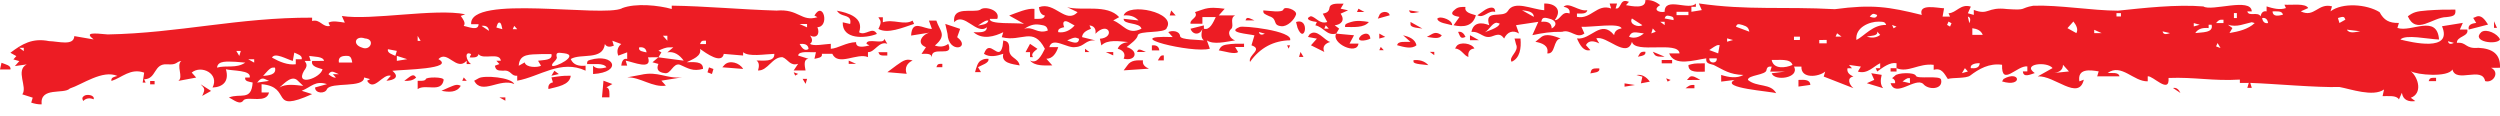 <svg xmlns="http://www.w3.org/2000/svg" id="svg1" version="1.1" viewBox="0 0 190.062 8.801" height="8.801mm" width="190.062mm">
  <defs id="defs1"></defs>
  <g transform="translate(-9.692,-95.654)" id="layer1">
    <path style="fill:#ed1c24;fill-opacity:1;fill-rule:nonzero;stroke:none;stroke-width:0.013" d="m 35.457,104.33 c 0.038,0.041 0.076,0.084 0.113,0.125 -0.075,-0.084 -0.151,-0.168 -0.226,-0.252 0.038,0.043 0.075,0.084 0.113,0.127 z m -0.17,-0.695 c 0.094,0.021 0.188,0.041 0.282,0.063 -0.188,-0.041 -0.377,-0.084 -0.565,-0.125 0.094,0.02 0.188,0.041 0.283,0.063 z m 12.599,-0.451 c 0.075,0.043 0.151,0.084 0.226,0.127 0,-0.084 -1.19e-4,-0.17 -1.19e-4,-0.254 -0.151,0 -0.301,0 -0.452,0.002 0.076,0.041 0.151,0.084 0.226,0.125 z m -31.809,-0.232 c -0.182,0.124 -0.127,0.242 -0.056,0.38 0.22,-0.232 0.508,-0.248 0.791,-0.128 0.1,-0.347 -0.565,-0.411 -0.735,-0.252 z m 175.652,-0.368 c -0.037,0.085 -0.074,0.17 -0.112,0.254 0.038,-0.084 0.075,-0.168 0.112,-0.254 z m -51.017,0.097 c 0.057,0.021 0.112,0.041 0.169,0.063 -0.113,-0.041 -0.225,-0.084 -0.339,-0.125 0.057,0.02 0.112,0.041 0.169,0.063 z m 34.464,-0.149 c 0.095,0.064 0.188,0.127 0.283,0.19 -0.116,-0.262 -0.305,-0.435 -0.565,-0.379 0.094,0.064 0.188,0.127 0.283,0.19 z m 17.91,-0.327 c -0.038,0.125 -0.075,0.252 -0.113,0.379 0.038,-0.127 0.075,-0.254 0.113,-0.379 z m -31.186,0.083 c 0.074,0.021 0.15,0.043 0.225,0.064 -0.15,-0.043 -0.301,-0.084 -0.452,-0.127 0.076,0.021 0.152,0.043 0.227,0.063 z m -23.899,-0.047 c -0.057,0.041 -0.113,0.084 -0.169,0.125 0.225,0 0.451,0 0.678,0 0,-0.084 0,-0.168 0,-0.252 -0.181,-0.006 -0.342,-0.006 -0.508,0.127 z m -4.803,-0.124 c 0,0.043 0,0.085 0,0.127 0.264,-0.043 0.527,-0.084 0.791,-0.127 -0.264,-0.041 -0.527,-0.084 -0.791,-0.125 0,0.041 0,0.084 0,0.125 z m -89.38,0.186 c -0.188,0.084 -0.376,0.17 -0.565,0.254 0.553,0.109 1.165,0.153 1.469,-0.38 -0.283,-0.127 -0.399,-0.088 -0.904,0.127 z m -18.701,-0.051 c 0.203,0.204 0.047,0.471 -0.056,0.695 0.226,-0.127 0.452,-0.254 0.678,-0.38 -0.264,-0.168 -0.527,-0.336 -0.791,-0.505 0.057,0.063 0.113,0.127 0.17,0.19 z m 121.302,-0.27 c 0,0.084 0,0.168 0,0.254 0.302,-0.043 0.601,-0.085 0.904,-0.128 -0.025,-0.45 -0.54,-0.383 -0.904,-0.378 0,0.084 0,0.168 0,0.252 z m -10.734,-0.183 c 0.075,0.021 0.15,0.043 0.225,0.064 -0.152,-0.043 -0.301,-0.084 -0.452,-0.127 0.075,0.021 0.152,0.043 0.227,0.063 z m -37.29,0.088 c 0.038,0.043 0.076,0.084 0.113,0.127 -0.074,-0.084 -0.152,-0.168 -0.225,-0.254 0.037,0.043 0.074,0.085 0.112,0.127 z m -42.881,0.534 c -0.019,0.211 -0.037,0.422 -0.056,0.633 0.188,0 0.377,0 0.565,-0.002 0.002,-0.295 0.043,-0.695 -0.226,-0.758 0.151,-0.084 0.301,-0.168 0.452,-0.252 -0.226,-0.084 -0.452,-0.17 -0.678,-0.254 -0.019,0.211 -0.037,0.422 -0.056,0.633 z m -34.408,-0.483 c 0,0.043 0,0.084 1.27e-4,0.127 0.113,0 0.226,0 0.339,0 0,-0.084 0,-0.17 -1.2e-4,-0.254 -0.113,0 -0.226,0 -0.339,0 1.11e-4,0.043 1.11e-4,0.085 1.11e-4,0.127 z M 194.386,101.696 c -0.018,0.043 -0.038,0.084 -0.056,0.127 0.187,0 0.378,0 0.564,0 0,-0.085 0,-0.17 0,-0.254 -0.172,0.002 -0.443,-0.031 -0.508,0.127 z m -39.605,-0.1 c 0.037,0 0.075,0 0.112,0 0,0.127 0,0.252 0.002,0.379 -0.187,-0.043 -0.378,-0.084 -0.564,-0.125 0.134,-0.101 0.322,-0.259 0.451,-0.254 z m -18.362,0.139 c 0.019,0.041 0.038,0.084 0.056,0.125 0.076,-0.041 0.151,-0.084 0.227,-0.127 -0.113,-0.041 -0.225,-0.083 -0.339,-0.125 0.019,0.043 0.037,0.084 0.056,0.127 z m -34.745,-0.041 c 0.074,0.021 0.149,0.043 0.224,0.064 -0.15,-0.043 -0.302,-0.084 -0.451,-0.127 0.075,0.021 0.15,0.043 0.227,0.063 z m -2.487,0.002 c 0.113,0.02 0.227,0.041 0.34,0.063 -0.227,-0.043 -0.452,-0.084 -0.679,-0.127 0.113,0.021 0.227,0.043 0.339,0.064 z m -28.362,0.144 c 0.038,0.064 0.075,0.127 0.113,0.19 0.038,-0.127 0.075,-0.252 0.113,-0.379 -0.113,0 -0.226,0 -0.339,0 0.038,0.064 0.075,0.127 0.113,0.19 z m 91.188,-0.185 c -0.038,0.063 -0.075,0.125 -0.113,0.19 1.594,0.487 1.392,-0.906 0.113,-0.19 z m -117.121,0.013 c -0.019,0.043 -0.037,0.084 -0.056,0.127 0.113,0 0.226,0 0.339,0 -0.075,-0.084 -0.151,-0.17 -0.226,-0.254 -0.019,0.043 -0.038,0.084 -0.056,0.127 z m -2.825,0.002 c -0.074,0.164 -0.418,0.123 -0.621,0.127 1.19e-4,0.211 2.39e-4,0.422 2.39e-4,0.633 0.577,-0.431 1.809,0.319 1.977,-0.697 0.024,-0.251 -1.356,-0.231 -1.356,-0.063 z m -12.204,0.008 c 0.094,0.043 0.188,0.084 0.283,0.127 -0.301,0.043 -0.603,0.085 -0.904,0.127 0.168,-0.203 0.328,-0.403 0.621,-0.254 z m 108.251,-0.134 c -0.057,0.063 -0.112,0.125 -0.169,0.19 0.339,0 0.678,0 1.016,-0.002 -0.261,-0.141 -0.645,-0.428 -0.847,-0.188 z m -3.785,-0.124 c 0.075,0.021 0.15,0.041 0.225,0.063 -0.037,0.168 -0.074,0.338 -0.112,0.506 0.225,-0.043 0.452,-0.084 0.678,-0.127 -0.258,-0.364 -0.606,-0.578 -1.018,-0.505 0.075,0.02 0.15,0.041 0.227,0.063 z m -40.171,0.027 c 0.056,0.02 0.113,0.041 0.169,0.063 -0.113,-0.043 -0.225,-0.084 -0.339,-0.127 0.056,0.021 0.113,0.043 0.169,0.064 z m -42.091,0.027 c -0.151,0.021 -0.301,0.043 -0.452,0.064 0.038,0.127 0.075,0.252 0.113,0.379 -0.248,0.04 -0.39,0.227 -0.339,0.506 0.643,-0.174 1.617,-0.282 1.694,-1.013 -0.346,-0.002 -0.586,0.002 -1.017,0.064 z m -5.989,0.131 c -0.113,0.063 -0.226,0.127 -0.339,0.19 0.59,1.115 1.961,-0.24 3.051,0.251 -0.212,-0.518 -2.323,-0.686 -2.712,-0.44 z m -13.729,0.199 c 0.132,0.125 0.264,0.252 0.396,0.379 -0.621,-0.071 -1.338,-0.18 -1.808,0.127 0.4,-0.344 0.964,-0.99 1.412,-0.506 z m -1.3,-0.379 c 0.113,0.043 0.226,0.084 0.339,0.127 -0.113,-0.043 -0.226,-0.084 -0.339,-0.127 z m 122.715,-0.017 c -0.075,0.064 -0.151,0.127 -0.227,0.19 0.161,0.057 0.26,0.191 0.227,0.38 -0.113,0 -0.225,0 -0.339,0 0.367,1.152 1.902,-0.49 2.486,0.061 0.377,0.475 1.514,0.431 1.355,-0.318 -0.027,-0.374 -1.868,-0.021 -1.921,-0.314 -0.135,-0.283 -1.412,-0.222 -1.582,0 z m -1.695,0.065 c 0.038,0.084 0.075,0.168 0.113,0.252 -0.19,0.084 -0.377,0.17 -0.565,0.254 0.414,0.125 0.829,0.252 1.243,0.378 -0.231,-0.266 -0.205,-0.649 -0.113,-1.012 -0.264,-0.041 -0.527,-0.083 -0.791,-0.125 0.037,0.084 0.076,0.168 0.113,0.254 z m -111.302,0.072 c -0.113,0.084 -0.226,0.17 -0.339,0.254 0.333,0.023 0.667,-0.015 0.904,-0.254 -0.151,-0.203 -0.248,-0.239 -0.565,0 z m 29.322,-0.272 c 0.019,0.043 0.038,0.084 0.057,0.127 0.075,-0.043 0.151,-0.084 0.226,-0.127 -0.113,-0.041 -0.226,-0.084 -0.339,-0.125 0.019,0.041 0.038,0.084 0.057,0.125 z m -7.91,-0.057 c 0.057,0.021 0.113,0.041 0.17,0.063 -0.113,-0.041 -0.226,-0.084 -0.339,-0.125 0.057,0.02 0.113,0.041 0.169,0.063 z m -3.785,0.129 c -0.339,0.063 -0.678,0.127 -1.017,0.19 0.991,-0.029 1.942,0.793 2.938,0.63 -0.113,-0.125 -0.226,-0.252 -0.339,-0.379 0.527,-0.084 1.055,-0.17 1.582,-0.254 -1.218,0.133 -1.805,-0.502 -3.164,-0.187 z m -6.667,-0.123 c -0.038,0.063 -0.075,0.127 -0.113,0.19 0.188,-0.041 0.377,-0.084 0.565,-0.127 -0.113,-0.084 -0.226,-0.168 -0.339,-0.252 -0.038,0.063 -0.075,0.127 -0.113,0.19 z m -16.554,-0.052 c 0.094,0.041 0.188,0.084 0.282,0.125 -0.151,0.002 -0.301,0.002 -0.452,0.002 0.076,0.084 0.151,0.168 0.226,0.252 -0.194,0.037 -0.389,-0.113 -0.565,-0.252 0.134,-0.172 0.235,-0.258 0.508,-0.127 z m 123.901,-0.335 c 0.075,0.084 0.151,0.168 0.227,0.254 -0.15,0.041 -0.302,0.084 -0.452,0.127 0.075,-0.127 0.15,-0.254 0.225,-0.38 z m -28.419,0.21 c -0.019,0.063 -0.037,0.125 -0.056,0.19 0.267,-0.065 0.753,-0.053 0.678,-0.38 -0.217,0.004 -0.558,-0.045 -0.622,0.191 z m -61.187,-0.149 c 0.038,0.041 0.075,0.084 0.113,0.125 -0.075,-0.084 -0.151,-0.168 -0.226,-0.252 0.038,0.041 0.075,0.084 0.113,0.127 z m -5.932,0.067 c -0.019,0.063 -0.038,0.127 -0.056,0.19 0.113,0.043 0.226,0.084 0.339,0.127 0.038,-0.127 0.075,-0.254 0.113,-0.38 -0.113,-0.041 -0.226,-0.084 -0.339,-0.125 -0.019,0.063 -0.038,0.125 -0.056,0.19 z m -33.108,-0.168 c 0.056,0 0.113,0 0.17,0 0.141,0.557 -0.489,0.591 -0.904,0.633 0.211,-0.231 0.521,-0.635 0.734,-0.633 z m 136.104,-0.216 c 0.152,0.17 0.302,0.338 0.453,0.506 -0.414,0.043 -0.829,0.084 -1.243,0.127 0.391,-0.029 0.789,-0.162 0.79,-0.633 z m -49.039,0.159 c 0.037,0.043 0.075,0.084 0.112,0.127 -0.075,-0.085 -0.151,-0.17 -0.227,-0.252 0.038,0.041 0.075,0.084 0.115,0.125 z m 42.598,-0.281 c 0.038,0 0.076,0 0.113,0 -0.025,0.38 -0.369,0.41 -0.678,0.379 -0.098,-0.303 0.406,-0.375 0.564,-0.379 z m -21.807,0.077 c -0.075,0.021 -0.151,0.043 -0.227,0.063 -0.023,0.625 0.772,0.502 1.243,0.506 0,-0.211 0,-0.422 0,-0.633 -0.328,0 -0.769,-0.011 -1.016,0.064 z m -21.526,0.015 c 0.056,0.02 0.112,0.041 0.169,0.063 -0.115,-0.043 -0.227,-0.084 -0.339,-0.127 0.055,0.021 0.112,0.043 0.169,0.064 z m -35.82,0.085 c -0.019,0.043 -0.038,0.085 -0.056,0.127 0.151,0 0.301,0 0.452,0 0,-0.084 -1.19e-4,-0.168 -1.19e-4,-0.252 -0.141,-0.002 -0.336,-0.024 -0.395,0.125 z m 118.251,-0.33 c 0.112,0.041 0.225,0.084 0.34,0.125 -0.115,-0.041 -0.228,-0.084 -0.34,-0.125 z M 64.778,100.58 c -0.057,0.063 -0.113,0.127 -0.17,0.19 0.527,0.041 1.055,0.084 1.582,0.125 -0.273,-0.472 -1.031,-0.699 -1.412,-0.315 z m -55.029,0.099 c -0.019,0.085 -0.038,0.17 -0.056,0.254 0.264,0 0.527,0 0.791,0 0.073,-0.316 -0.41,-0.388 -0.678,-0.506 -0.019,0.084 -0.037,0.168 -0.056,0.252 z M 144.384,100.212 c 0.524,0.027 1.429,-0.141 1.583,0.378 -0.518,0.23 -1.446,0.355 -1.583,-0.378 z m -8.361,0.132 c 0,0.043 0,0.084 0,0.127 0.264,0 0.527,-0.002 0.791,-0.002 0,-0.084 0,-0.168 0,-0.252 -0.264,0 -0.527,0 -0.791,0 0,0.043 0,0.084 0,0.127 z m -18.87,0.012 c 0.036,0.19 0.843,0.206 1.13,0.252 -0.296,-0.331 -0.706,-0.422 -1.13,-0.379 0,0.043 0,0.085 0,0.127 z m -21.751,0.267 c -0.094,0.127 -0.188,0.254 -0.283,0.38 0.641,-0.043 1.281,-0.085 1.921,-0.128 -0.267,-0.115 -0.523,-0.302 -0.452,-0.631 -0.427,-0.011 -0.905,-0.043 -1.186,0.379 z m -3.673,-0.314 c 0.075,0.021 0.152,0.043 0.227,0.064 -0.152,-0.043 -0.302,-0.084 -0.452,-0.127 0.075,0.021 0.15,0.043 0.225,0.063 z m -17.514,0.075 c 0,0.043 0,0.085 0,0.127 0.188,0 0.377,0 0.565,0 -0.188,-0.084 -0.377,-0.168 -0.565,-0.252 0,0.041 0,0.084 1.19e-4,0.125 z m -44.521,-0.096 c 0.188,0.041 0.377,0.084 0.565,0.125 -0.188,-0.041 -0.377,-0.084 -0.565,-0.125 z m -2.09,0.064 c 0.245,0.021 0.49,0.041 0.735,0.063 -0.69,0.467 -1.434,0.179 -2.147,0.38 0.058,-0.562 0.797,-0.454 1.412,-0.443 z m 112.036,-0.263 c 0.188,0 0.376,-0.002 0.565,-0.002 0.07,0.414 -0.583,0.438 -0.565,0.002 z m -55.368,0.163 c -0.259,0.127 -0.358,0.562 -0.452,0.885 0.151,0 0.302,0 0.452,0 -0.075,-0.127 -0.15,-0.254 -0.227,-0.379 0.271,-0.156 0.876,-0.311 0.791,-0.633 -0.199,-0.006 -0.348,-0.002 -0.564,0.127 z m -6.441,0.383 c -0.226,0.168 -0.452,0.338 -0.678,0.506 0.49,0.043 0.979,0.084 1.469,0.125 -0.181,-0.466 0.044,-0.83 0.451,-1.012 -0.439,-0.131 -0.624,-0.072 -1.243,0.38 z m -23.277,-0.427 c -0.222,0.056 -0.237,0.151 -0.226,0.316 0.465,0.025 1.272,-0.111 1.469,0.252 -0.363,0.087 -0.764,0.156 -1.017,-0.127 1.19e-4,0.211 2.38e-4,0.422 3.73e-4,0.633 2.279,-0.135 1.607,-1.608 -0.227,-1.074 z m -25.989,-0.047 c 0.151,0 0.301,0 0.452,0 0,0.084 0,0.168 1.19e-4,0.254 -0.151,-0.084 -0.301,-0.168 -0.452,-0.254 z m 29.605,-0.145 c 0.075,0.084 0.151,0.168 0.226,0.252 -0.075,-0.084 -0.151,-0.168 -0.226,-0.252 z m 58.759,-0.039 c 0.075,0.043 0.149,0.084 0.224,0.127 -0.15,-0.085 -0.301,-0.168 -0.451,-0.252 0.075,0.041 0.152,0.084 0.227,0.125 z m -19.097,0.076 c -0.037,0.063 -0.076,0.127 -0.113,0.19 0.153,0 0.301,0 0.452,0 0,-0.127 0,-0.254 0,-0.379 -0.142,-0.009 -0.233,0.002 -0.339,0.19 z M 39.862,99.901 c 0.264,0.085 0.527,0.168 0.791,0.252 -0.264,0.043 -0.527,0.085 -0.791,0.128 0,-0.127 -1.19e-4,-0.254 -1.19e-4,-0.38 z m -3.785,0.002 c 0.309,-0.017 0.347,0.255 0.396,0.506 -0.339,0 -0.678,0 -1.017,0 -0.074,-0.443 0.257,-0.518 0.621,-0.506 z m -2.881,0.002 c 0.36,0.071 1.068,0.023 1.13,0.378 -0.301,0 -0.603,0.002 -0.904,0.002 -0.104,0.434 0.444,0.517 0.791,0.631 -0.158,0.691 -2.103,1.332 -1.413,0.127 0.278,-0.36 0.227,-0.515 0.056,-0.758 0.151,0 0.301,0 0.452,0 -0.038,-0.127 -0.075,-0.254 -0.113,-0.379 z m 17.627,-0.139 c 0.264,0 0.527,0 0.791,0 0.131,0.494 -0.652,0.438 -1.017,0.506 0.076,0.127 0.151,0.254 0.226,0.379 -0.267,0.149 -1.144,0.153 -1.243,-0.252 -0.151,0.085 -0.301,0.17 -0.452,0.254 0.056,-0.945 0.86,-0.846 1.694,-0.886 z m 84.634,0.008 c 0.128,0.232 0.523,0.187 0.792,0.19 -0.302,-0.127 -0.604,-0.252 -0.904,-0.379 0.037,0.063 0.075,0.127 0.112,0.19 z m -1.13,0.002 c -0.037,0.063 -0.075,0.125 -0.113,0.19 0.241,-0.06 0.637,-0.077 0.565,-0.38 -0.174,-0.006 -0.342,-0.015 -0.452,0.191 z m -15.764,-0.053 c 0.057,0.041 0.115,0.084 0.169,0.125 0,-0.084 0,-0.168 0,-0.252 -0.111,0 -0.224,0 -0.339,0 0.057,0.043 0.115,0.084 0.169,0.127 z m -10.056,0.069 c -0.019,0.064 -0.038,0.127 -0.056,0.19 0.112,0 0.225,0 0.339,0 -0.077,-0.125 -0.152,-0.252 -0.227,-0.379 -0.019,0.063 -0.037,0.127 -0.056,0.19 z m -14.464,-0.053 c 0.094,0.043 0.188,0.084 0.283,0.125 0,-0.084 -0.001,-0.168 -0.001,-0.252 -0.187,0 -0.376,0 -0.564,0 0.094,0.043 0.188,0.085 0.283,0.127 z m -17.515,0.012 c 0.075,0.163 0.418,0.121 0.621,0.125 0,-0.084 0,-0.168 0,-0.252 -0.226,0 -0.452,0 -0.678,0 0.019,0.043 0.038,0.084 0.057,0.127 z m -20.565,-0.051 c 0.056,0.021 0.113,0.043 0.17,0.064 -0.113,-0.043 -0.226,-0.084 -0.339,-0.127 0.057,0.021 0.113,0.043 0.17,0.063 z m -3.39,0.002 c 1.241,0.145 -0.741,1.128 -0.903,0.949 -0.1,-0.194 0.471,-0.467 0.338,-0.695 -0.074,-0.383 0.207,-0.286 0.565,-0.254 z m -20.509,-0.049 c 0.24,0.115 0.635,0.212 0.565,0.505 -0.151,0 -0.301,0.002 -0.452,0.002 1.19e-4,0.125 1.19e-4,0.252 1.19e-4,0.379 -0.607,0.075 -1.224,-0.179 -1.808,-0.505 0.212,-0.426 1.117,0.124 1.582,0.251 0.038,-0.21 0.075,-0.42 0.113,-0.631 z m 87.968,-0.121 c 0.094,0.021 0.189,0.043 0.283,0.063 -0.187,-0.041 -0.378,-0.084 -0.564,-0.125 0.093,0.021 0.187,0.041 0.282,0.063 z m -3.841,0.002 c 0.056,0.021 0.112,0.043 0.169,0.063 -0.113,-0.041 -0.227,-0.084 -0.34,-0.125 0.057,0.02 0.113,0.041 0.171,0.063 z m -88.533,-0.006 c 0.113,0 0.226,0 0.339,0 -0.038,0.127 -0.075,0.254 -0.113,0.379 -0.075,-0.125 -0.151,-0.252 -0.226,-0.379 z m 85.538,-0.056 c 0.038,0.043 0.075,0.084 0.115,0.127 -0.077,-0.084 -0.151,-0.168 -0.227,-0.254 0.037,0.043 0.075,0.085 0.112,0.127 z m -17.006,0.012 c -0.018,0.041 -0.037,0.084 -0.056,0.125 0.227,0 0.452,0 0.678,0 -0.19,-0.076 -0.532,-0.292 -0.622,-0.125 z m -4.011,0.002 c 0,0.043 0,0.085 0,0.127 0.112,0 0.225,0 0.339,0 -0.113,-0.084 -0.227,-0.168 -0.339,-0.252 0,0.041 0,0.084 0,0.125 z m -52.996,-0.091 c 0.226,0.041 0.452,0.084 0.678,0.125 -0.038,0.127 -0.075,0.254 -0.113,0.379 -0.24,-0.115 -0.635,-0.211 -0.565,-0.505 z m 75.425,-0.049 c -0.018,0.041 -0.037,0.084 -0.056,0.125 0.115,0 0.227,0 0.34,0 -0.077,-0.084 -0.151,-0.168 -0.227,-0.252 -0.019,0.043 -0.038,0.084 -0.057,0.127 z m -54.012,-0.091 c 0.094,0 0.188,-0.002 0.283,-0.002 -0.151,0.127 -0.301,0.254 -0.452,0.38 0.501,-0.092 0.925,0.186 1.243,0.631 -0.64,-0.084 -1.281,-0.168 -1.921,-0.252 0.075,-0.127 0.151,-0.252 0.226,-0.379 -0.075,-0.041 -0.151,-0.084 -0.226,-0.127 0.271,-0.125 0.559,-0.262 0.847,-0.252 z m -2.316,0.002 c 0.28,-0.045 0.537,0.044 0.565,0.379 -0.241,-0.06 -0.638,-0.077 -0.565,-0.379 z m -1.356,0 c 0.113,0.043 0.226,0.085 0.339,0.127 -0.113,-0.041 -0.226,-0.084 -0.339,-0.127 z m -45.764,0.031 c 0.113,0 0.226,0 0.339,0 0,0.084 0,0.168 1.2e-4,0.252 -0.113,-0.084 -0.226,-0.168 -0.339,-0.252 z m 129.155,-0.21 c 0.037,0 0.075,0 0.113,-0.001 -0.039,0.211 -0.075,0.422 -0.113,0.633 -0.225,-0.084 -0.451,-0.168 -0.678,-0.252 0.204,-0.133 0.53,-0.378 0.678,-0.379 z m -32.714,0.147 c 0.02,0.043 0.039,0.085 0.057,0.127 0.038,-0.084 0.075,-0.168 0.112,-0.252 -0.075,0 -0.15,0 -0.224,0 0.018,0.041 0.037,0.084 0.055,0.125 z m -10.338,0.071 c 0,0.063 0,0.127 0,0.19 0.188,0 0.377,0 0.565,0 -0.029,-0.335 -0.286,-0.424 -0.565,-0.379 0,0.063 0,0.125 0,0.19 z m 81.019,-0.37 c 0.075,0.127 0.149,0.254 0.225,0.379 -0.113,-0.041 -0.227,-0.084 -0.339,-0.125 0.037,-0.085 0.075,-0.17 0.113,-0.254 z m -57.854,0.228 c -0.038,0.063 -0.076,0.127 -0.115,0.19 0.489,0.013 0.692,0.582 1.018,0.631 -0.068,-0.371 0.118,-0.611 0.452,-0.633 -0.188,-0.406 -1.102,-0.527 -1.355,-0.188 z m -6.386,-0.123 c 0.057,0.021 0.115,0.043 0.169,0.063 -0.112,-0.041 -0.224,-0.084 -0.339,-0.125 0.057,0.021 0.115,0.041 0.169,0.063 z m -11.073,0.008 c -0.378,0.053 -0.484,0.182 -0.62,0.443 0.438,0.063 1.226,0.338 1.469,0.124 -0.076,-0.125 -0.15,-0.252 -0.227,-0.379 0.227,0 0.451,0 0.679,0 0,-0.084 0,-0.168 0,-0.252 -0.428,-0.003 -0.899,-0.007 -1.3,0.064 z m -15.141,0.263 c -0.056,0.105 -0.113,0.21 -0.169,0.315 0.113,0 0.225,0 0.339,0 0,0.127 0,0.254 0,0.379 0.075,0 0.152,0 0.227,0 -0.198,-0.248 0.134,-0.463 0.339,-0.631 -0.188,-0.127 -0.377,-0.254 -0.565,-0.379 -0.056,0.105 -0.113,0.211 -0.169,0.316 z m -17.345,-0.306 c 0.308,-0.031 0.653,-0.003 0.678,0.379 -0.287,0.207 -0.515,-0.084 -0.678,-0.379 z M 195.797,98.788 c 0.15,0.041 0.301,0.084 0.452,0.125 -0.188,0.101 -0.401,0.132 -0.452,-0.125 z m -47.797,-0.095 c 0.188,0 0.376,-10e-4 0.564,-10e-4 0,0.084 0,0.17 0.002,0.254 -0.19,0 -0.376,0 -0.565,0 0,-0.084 0,-0.168 0,-0.252 z m -62.091,0.483 c -0.286,1.22 -0.972,-0.673 -1.412,0.57 0.428,0.288 0.966,0.172 1.469,-0.002 -0.185,0.717 0.705,0.781 1.244,0.884 -0.117,-0.619 -0.831,-0.523 -0.792,-1.263 0.012,-0.502 -0.161,-0.575 -0.452,-0.633 -0.019,0.148 -0.038,0.295 -0.056,0.443 z m -22.713,-0.428 c 0.056,0 0.113,0 0.169,0 0,0.084 1.19e-4,0.17 1.19e-4,0.254 -0.151,0 -0.301,0 -0.452,0 0.055,-0.137 0.106,-0.262 0.282,-0.254 z m 77.798,-0.178 c 0.152,0.043 0.301,0.084 0.452,0.127 -0.15,0.041 -0.301,0.084 -0.452,0.127 0,-0.084 0,-0.168 0,-0.254 z m -16.045,0.454 c 0.265,0.535 -0.593,0.949 -0.338,1.327 0.636,-0.282 0.744,-1.025 0.676,-1.77 -0.151,0 -0.299,0 -0.452,0 0.037,0.148 0.076,0.295 0.113,0.443 z m -44.634,-0.414 c 0.113,0.043 0.226,0.084 0.339,0.127 -0.113,-0.043 -0.226,-0.084 -0.339,-0.127 z m -19.548,0.013 c 0.151,0.041 0.301,0.084 0.452,0.125 -0.151,-0.041 -0.301,-0.084 -0.452,-0.125 z m 85.312,-0.183 c 0.151,0 0.301,0 0.453,0 0,0.084 0,0.168 0,0.252 -0.153,0 -0.302,0.001 -0.453,0.001 0,-0.084 0,-0.17 0,-0.254 z m -54.521,0.099 c 0.057,0.021 0.113,0.043 0.169,0.064 -0.027,0.494 -0.558,0.238 -0.903,0.127 0.228,-0.103 0.542,-0.272 0.734,-0.191 z m -54.125,0.036 c 0.809,0.049 0.422,0.989 -0.226,0.695 -0.755,-0.231 -0.499,-0.945 0.226,-0.695 z m 161.19,-0.295 c 0.149,0.041 0.301,0.083 0.451,0.125 -0.15,-0.043 -0.302,-0.084 -0.451,-0.125 z m -63.731,0.041 c 0.113,0.043 0.227,0.084 0.339,0.125 -0.112,-0.041 -0.225,-0.083 -0.339,-0.125 z m -13.446,0.199 c 0,0.063 0,0.125 0,0.19 0.224,0 0.452,-0.001 0.678,-0.001 -0.225,-0.125 -0.453,-0.252 -0.678,-0.378 0,0.063 0,0.125 0,0.19 z m -4.803,0.065 c 0.094,0.084 0.189,0.17 0.283,0.254 -0.33,0.023 -0.96,-0.103 -1.016,0.254 0.499,0.132 1.098,0.324 1.469,-0.001 -0.112,-0.481 -0.577,-0.649 -1.018,-0.758 0.094,0.084 0.188,0.168 0.283,0.252 z m -56.555,-0.215 c 0.113,0 0.226,0 0.339,0 0,0.125 1.2e-4,0.252 2.39e-4,0.379 -0.113,-0.127 -0.226,-0.254 -0.339,-0.379 z m -18.644,0.012 c 0.075,0.127 0.151,0.252 0.226,0.379 -0.075,0 -0.151,0 -0.226,0 0,-0.127 -1.19e-4,-0.252 -1.19e-4,-0.379 z m 151.754,-0.226 c 0.075,0.084 0.152,0.168 0.227,0.252 -0.075,-0.084 -0.151,-0.168 -0.227,-0.252 z m -43.843,0.028 c 0.113,0.084 0.227,0.17 0.339,0.252 -0.15,0 -0.302,0.001 -0.452,0.001 0.037,-0.084 0.076,-0.17 0.113,-0.254 z m -22.542,0.331 c -0.132,0.105 -0.264,0.211 -0.396,0.316 0.487,0.089 1.049,0.275 0.904,0.885 0.656,0.065 0.419,-1.036 1.016,-1.139 -0.486,-0.171 -1.111,-0.44 -1.525,-0.063 z m -12.261,-0.119 c 0,0.064 0,0.127 0,0.19 0.153,-0.041 0.302,-0.084 0.453,-0.127 -0.151,-0.083 -0.301,-0.168 -0.453,-0.252 0,0.064 0,0.127 0,0.19 z m -1.355,-0.061 c -0.576,0.527 0.335,0.452 0.678,0.252 -0.05,-0.426 -0.359,-0.458 -0.678,-0.252 z m 60.906,-0.294 c 0.189,0.043 0.376,0.084 0.564,0.127 -0.223,0.076 -0.511,0.168 -0.564,-0.127 z m -21.695,0.015 c 0.075,0.084 0.15,0.168 0.225,0.252 -0.303,0.234 -0.662,0.248 -1.018,0.127 0.295,-0.071 0.868,-0.033 0.792,-0.379 z m -18.194,0.075 c 0.151,0.021 0.302,0.043 0.453,0.063 -0.34,0.288 -0.732,0.415 -1.131,0.254 0.14,-0.276 0.251,-0.38 0.678,-0.316 z m -13.559,0.199 c 0.112,0.278 0.277,0.202 0.453,0.127 -0.116,-0.26 -0.308,-0.438 -0.565,-0.379 0.037,0.084 0.075,0.168 0.112,0.252 z m -2.146,-0.061 c -0.113,0.063 -0.227,0.127 -0.339,0.19 0.377,0.041 0.951,0.219 1.13,-0.127 -0.253,-0.159 -0.459,-0.267 -0.791,-0.063 z m -9.266,0.005 c -0.038,0.064 -0.075,0.127 -0.113,0.19 0.225,0.043 0.451,0.084 0.679,0.127 -0.151,0.168 -0.301,0.336 -0.452,0.506 0.339,0.168 0.678,0.336 1.016,0.505 -0.191,-0.411 0.087,-0.659 0.452,-0.758 -0.431,-0.093 -1.025,-1.074 -1.582,-0.569 z m -3.843,-0.187 c 0.15,0.041 0.302,0.084 0.452,0.127 -0.187,0.1 -0.401,0.131 -0.452,-0.127 z m 92.939,0.003 c -0.818,0.738 1.168,1.006 1.414,0.567 -0.15,-0.424 -1.025,-0.85 -1.414,-0.567 z m -10.226,-0.183 c 0.339,0.041 0.678,0.083 1.018,0.125 -0.359,0.055 -0.839,0.203 -1.018,-0.125 z m -17.402,0.011 c 0.115,0.043 0.228,0.084 0.34,0.127 -0.112,-0.043 -0.225,-0.084 -0.34,-0.127 z m -1.807,0.001 c 0.188,0.084 0.377,0.168 0.565,0.252 -0.188,0 -0.376,0 -0.564,0.001 0,-0.085 0,-0.17 -0.002,-0.254 z m -9.266,-0.12 c 0.338,0.044 0.66,0.163 0.792,0.505 -0.264,0 -0.527,10e-4 -0.792,10e-4 0,-0.17 0,-0.338 0,-0.506 z m -24.294,0.016 c 0.075,0.084 0.149,0.168 0.227,0.252 -0.115,0.043 -0.227,0.085 -0.34,0.127 0.038,-0.127 0.075,-0.252 0.113,-0.379 z m -43.956,0.028 c 0.075,0.085 0.15,0.17 0.225,0.254 -0.075,-0.084 -0.15,-0.168 -0.225,-0.254 z M 133.309,97.69 c 0.075,0.084 0.15,0.168 0.225,0.252 -0.075,-0.084 -0.15,-0.168 -0.225,-0.252 z m 44.295,-0.155 c 0.075,0 0.15,0 0.225,0 0.168,0.641 -0.777,0.565 -1.242,0.633 0.22,-0.362 0.62,-0.415 1.016,-0.38 0,-0.084 0,-0.168 0,-0.252 z m -24.069,0.015 c 0.115,0.043 0.227,0.085 0.339,0.127 -0.075,0.043 -0.149,0.084 -0.224,0.127 -0.039,-0.084 -0.076,-0.168 -0.115,-0.254 z m -43.051,0.029 c 0.075,0.084 0.149,0.168 0.225,0.252 -0.115,0 -0.227,0 -0.34,0 0.039,-0.084 0.075,-0.168 0.115,-0.252 z m -6.554,0.131 c -1.045,0.423 0.704,0.522 1.13,0.631 -0.074,0.252 -0.15,0.506 -0.225,0.758 0.917,0.32 -0.282,0.715 -0.112,1.264 0.759,-1.086 1.813,-1.626 3.049,-1.644 0.27,-0.726 -3.678,-1.149 -3.841,-1.009 z m -55.143,-0.09 c 0.076,0.084 0.151,0.168 0.226,0.252 -0.113,0 -0.226,0 -0.339,0.001 0.038,-0.085 0.075,-0.17 0.113,-0.254 z m -2.486,0.001 c 0.28,-0.044 0.536,0.044 0.565,0.379 C 46.678,97.875 46.49,97.748 46.301,97.621 Z m 130.172,-0.212 c 0.152,0.043 0.301,0.084 0.452,0.127 -0.152,0.043 -0.301,0.084 -0.452,0.127 0,-0.084 0,-0.168 0,-0.254 z m -34.293,0.149 c 0.37,0.116 0.444,0.23 0.508,0.506 -0.339,-0.127 -0.68,-0.254 -1.018,-0.379 0.075,-0.222 0.154,-0.234 0.509,-0.127 z m -53.448,-0.028 c 0.462,0.061 0.556,0.135 0.622,0.442 -0.789,0.303 -1.121,-0.348 -1.807,-0.125 0.373,-0.224 0.686,-0.394 1.186,-0.316 z m -7.006,0.699 c 0.07,1.552 1.841,1.094 0.735,0.252 0.075,-0.21 0.15,-0.42 0.226,-0.631 -0.377,-0.127 -0.753,-0.252 -1.13,-0.379 0.057,0.254 0.113,0.506 0.17,0.758 z M 70.483,97.48 c 0.188,0 0.377,0 0.565,-0.001 0,0.084 0,0.17 1.19e-4,0.254 -0.188,-0.084 -0.377,-0.168 -0.565,-0.252 z m 128.817,0.041 c 0,0.084 0,0.168 0,0.252 0.075,0 0.15,0 0.225,0 -0.075,-0.168 -0.152,-0.336 -0.227,-0.505 0.002,0.084 0.002,0.168 0.002,0.252 z m -18.419,-0.178 c 0.075,0.021 0.15,0.041 0.227,0.063 -0.499,0.471 -1.216,0.643 -1.921,0.759 0.075,-0.125 0.15,-0.252 0.225,-0.379 -0.112,-0.084 -0.225,-0.168 -0.339,-0.252 0.679,0.22 1.28,-0.087 1.807,-0.191 z m -13.559,-0.055 c 0.205,0.264 0.391,0.579 0.227,0.885 -0.228,-0.127 -0.452,-0.252 -0.679,-0.379 0.151,-0.168 0.301,-0.336 0.452,-0.506 z m -9.492,0.007 c 0.076,0.041 0.15,0.084 0.227,0.127 -0.037,0.084 -0.076,0.168 -0.112,0.252 -0.075,-0.041 -0.152,-0.084 -0.227,-0.127 0.038,-0.084 0.075,-0.168 0.112,-0.252 z m -5.31,0.003 c 0.396,0.011 0.483,0.023 0.565,0.254 -1.009,-0.035 -1.667,0.849 -2.259,1.139 -0.112,-0.952 1.003,-1.404 1.694,-1.392 z m -16.611,0.012 c 0.112,0 0.225,0 0.34,0 0,0.084 0,0.168 0,0.252 -0.115,-0.084 -0.228,-0.168 -0.34,-0.252 z m -12.43,0.071 c 0.075,0.021 0.151,0.043 0.227,0.063 -0.077,0.35 -0.944,0.559 -1.355,0.759 0.509,-0.095 0.718,-0.808 1.129,-0.822 z m -6.553,0.131 c 0.005,0.262 0.648,0.267 0.904,0.315 -0.302,-0.167 -0.604,-0.336 -0.905,-0.505 0,0.063 0,0.127 0.002,0.19 z m -8.588,0.259 c 0.543,1.355 0.989,-0.801 -0.113,-0.443 0.038,0.148 0.075,0.295 0.113,0.443 z M 48.9,97.368 c 0.151,0.041 0.301,0.084 0.452,0.125 -0.151,-0.041 -0.301,-0.084 -0.452,-0.125 z m -1.243,0 c 0.148,0.003 0.182,0.328 0.226,0.506 -0.151,-0.043 -0.301,-0.084 -0.452,-0.127 0.045,-0.144 0.087,-0.383 0.226,-0.379 z m 130.906,-0.212 c 0.057,0 0.115,0 0.169,0 0,0.084 0,0.168 0,0.252 -0.187,0 -0.377,0.001 -0.564,0.001 0.109,-0.129 0.22,-0.263 0.395,-0.254 z m -66.158,0.17 c -0.383,0.123 -0.476,0.144 -0.453,0.38 0.629,-0.003 1.442,0.081 1.809,-0.38 -0.452,-0.071 -0.903,-0.14 -1.355,0 z m -21.356,0.077 c 0.112,0.063 0.225,0.127 0.339,0.19 -0.34,0.382 -0.768,0.577 -1.243,0.507 -0.066,-0.272 0.236,-0.327 0.452,-0.38 -0.184,-0.428 0.017,-0.598 0.452,-0.316 z m -6.329,-0.186 c 0.038,0 0.075,0 0.113,0 -0.062,0.308 -0.494,0.318 -0.791,0.38 0.204,-0.135 0.53,-0.379 0.678,-0.38 z m -4.293,0.319 c 0.038,0.105 0.076,0.211 0.113,0.316 -0.661,0.008 -1.515,-0.767 -1.582,0.506 0.527,-0.084 1.055,-0.168 1.582,-0.254 -0.644,0.032 -1.294,0.824 -0.451,1.139 -0.113,0.168 -0.226,0.338 -0.339,0.506 0.295,0.006 0.73,-0.071 0.791,0.252 -0.087,-0.922 1.728,0.089 1.242,-1.012 -0.303,0.232 -0.662,0.248 -1.017,0.127 0.955,-0.808 0.371,-1.097 0.112,-1.897 -0.188,0 -0.377,0 -0.565,0 0.038,0.105 0.075,0.211 0.113,0.316 z M 181.671,97.027 c 0.251,-0.057 0.416,0.101 0.452,0.379 -0.251,0.056 -0.416,-0.101 -0.452,-0.379 z m -47.911,0.031 c 0.264,0.168 0.527,0.336 0.791,0.506 -0.295,0.207 -1.051,-0.069 -0.791,-0.506 z m -26.553,0.017 c 0.15,0.043 0.302,0.085 0.451,0.127 -0.149,-0.041 -0.301,-0.084 -0.451,-0.127 z m 90.678,-0.123 c -0.056,0.021 -0.112,0.043 -0.169,0.064 0.075,0.127 0.152,0.252 0.227,0.379 -0.298,0.041 -0.654,0.129 -0.565,0.506 0.49,-0.127 0.979,-0.254 1.47,-0.38 -0.256,-0.392 -0.539,-0.802 -0.962,-0.569 z m -9.943,0.071 c 0.019,0.041 0.037,0.084 0.057,0.125 -0.151,0.084 -0.302,0.17 -0.452,0.254 -0.039,-0.127 -0.075,-0.252 -0.113,-0.379 0.163,-0.041 0.434,-0.163 0.508,0 z m -28.644,-0.108 c 0.23,0.057 0.204,0.295 0.112,0.506 -0.037,-0.17 -0.074,-0.338 -0.112,-0.506 z m -31.865,0.147 c 0.585,0.117 0.681,0.511 0.227,0.759 0,-0.485 -0.406,-0.555 -0.791,-0.506 0.058,-0.29 0.14,-0.374 0.564,-0.254 z m -8.363,-0.057 c -0.037,0.021 -0.075,0.043 -0.112,0.064 0.064,0.343 0.768,0.39 1.131,0.505 0.03,-0.399 -0.784,-0.662 -1.019,-0.569 z m -14.632,0.073 c -0.019,0.041 -0.037,0.084 -0.057,0.127 0.227,-0.001 0.452,-0.001 0.679,-0.001 -0.192,-0.075 -0.532,-0.291 -0.622,-0.125 z m -27.854,0.081 c 0.139,0.207 -0.014,0.478 -0.112,0.695 0.709,0.395 1.827,-0.093 2.712,-0.382 -0.038,-0.084 -0.075,-0.168 -0.113,-0.252 -0.64,0.39 -1.447,-0.143 -2.26,0.128 0,-0.127 -1.19e-4,-0.254 -1.19e-4,-0.379 -0.113,0 -0.226,0 -0.339,0 0.038,0.063 0.075,0.125 0.113,0.19 z m 60.057,-0.292 c 0.266,0.057 0.298,0.129 0.284,0.316 -0.228,-0.043 -0.453,-0.084 -0.679,-0.127 0.064,-0.183 0.128,-0.254 0.395,-0.19 z m 42.884,-0.218 c 0.075,0 0.149,0 0.224,0 0,0.125 0.002,0.252 0.002,0.379 -0.075,0 -0.15,0 -0.225,0 0,-0.127 0,-0.254 0,-0.379 z m -8.928,0.005 c 0.113,0 0.227,0 0.34,0 0,0.084 0,0.168 0,0.252 -0.113,0 -0.227,0 -0.339,0 0,-0.084 -0.002,-0.168 -0.002,-0.252 z m -12.316,0.008 c 0.15,0.084 0.302,0.168 0.452,0.252 -0.15,-0.084 -0.302,-0.168 -0.452,-0.252 z m -6.045,0.067 c 0.056,0.021 0.112,0.043 0.169,0.064 -0.054,0.295 -0.344,0.203 -0.565,0.127 0.107,-0.128 0.217,-0.27 0.396,-0.191 z m 30.226,-0.21 c 0.293,0.008 0.731,-0.071 0.791,0.254 -0.324,0.077 -0.768,0.188 -0.791,-0.254 z m -10.282,0.008 c 0.075,0.084 0.15,0.168 0.225,0.252 -0.075,-0.084 -0.15,-0.168 -0.225,-0.252 z m -35.03,0.023 c 0.302,0 0.602,-0.001 0.904,-0.001 0,0.085 0,0.17 0,0.254 -0.301,0 -0.602,0 -0.904,0 0,-0.084 0,-0.168 0,-0.252 z m -22.598,0.267 c -0.038,0.085 -0.075,0.17 -0.113,0.254 0.302,-0.084 0.602,-0.17 0.904,-0.254 -0.056,-0.346 -0.675,-0.336 -0.791,0 z m 79.663,-0.368 c -0.823,0.065 -1.04,0.128 -1.469,0.444 0.653,1.444 1.874,0.068 2.938,0.06 0.616,-0.063 0.713,-0.163 0.676,-0.569 -0.74,-0.003 -1.269,0 -2.146,0.064 z m -62.94,-0.021 c 0.152,0.041 0.301,0.084 0.452,0.125 -0.152,-0.041 -0.301,-0.084 -0.452,-0.125 z m -5.875,0.004 c 0.37,0.055 0.878,0.071 0.904,0.505 -0.302,-0.168 -0.602,-0.336 -0.904,-0.505 z m -8.532,0.132 c 0.089,0.167 0.503,0.035 0.735,-0.001 -0.264,-0.041 -0.527,-0.084 -0.791,-0.125 0.019,0.043 0.038,0.084 0.056,0.127 z m -18.192,0.075 c -0.019,0.063 -0.037,0.127 -0.057,0.19 0.152,0 0.302,0 0.453,0 -0.115,-0.125 -0.227,-0.252 -0.34,-0.379 -0.019,0.063 -0.038,0.127 -0.056,0.19 z m -25.198,0.017 c 0.335,0.284 0.986,0.119 0.848,0.821 -0.188,-0.043 -0.377,-0.084 -0.565,-0.127 -0.052,1.321 1.697,1.244 2.599,0.884 -0.338,-0.615 -0.857,0.187 -1.356,-0.125 0.402,-1.125 -0.838,-1.488 -1.696,-1.642 0.057,0.063 0.113,0.125 0.17,0.19 z M 63.476,96.472 c 0.226,0.043 0.452,0.084 0.678,0.127 -0.226,-0.043 -0.452,-0.084 -0.678,-0.127 z m 49.436,-0.032 c -0.019,0.043 -0.037,0.084 -0.056,0.127 0.188,0 0.376,0 0.565,-0.001 -0.151,-0.083 -0.302,-0.167 -0.452,-0.252 -0.019,0.043 -0.038,0.084 -0.057,0.127 z m 55.313,-0.163 c 0.037,0.043 0.074,0.084 0.112,0.127 -0.075,-0.085 -0.15,-0.17 -0.227,-0.254 0.038,0.043 0.076,0.084 0.115,0.127 z m -45.765,0.22 c -0.151,0.105 -0.301,0.211 -0.451,0.316 0.5,0.272 0.821,-0.408 1.355,-0.254 0.006,-0.491 -0.513,-0.359 -0.904,-0.063 z m -2.147,-0.125 c -0.505,0.384 -0.025,0.513 0.339,0.569 -0.149,0.211 -0.301,0.422 -0.451,0.633 0.735,0.162 1.461,0.096 1.694,-0.759 -0.347,-0.115 -0.895,-0.198 -0.79,-0.631 -0.277,-0.007 -0.565,-0.019 -0.792,0.19 z m -10.113,-0.12 c 0.056,0.021 0.113,0.043 0.169,0.064 -0.112,-0.043 -0.225,-0.084 -0.34,-0.127 0.057,0.021 0.115,0.041 0.171,0.063 z m -2.938,0.128 c -0.109,0.268 -1.129,0.08 -1.525,0.065 -0.023,0.238 0.074,0.267 0.452,0.442 0.676,0.211 0.204,0.682 0.904,0.758 0.466,0.059 1.008,-0.489 1.13,-0.886 0.093,-0.352 -0.883,-0.67 -0.962,-0.379 z m -6.158,0.004 c -0.188,0.064 -0.376,0.127 -0.564,0.191 0.29,0.426 -0.412,0.527 -0.339,0.885 0.302,0 0.602,0 0.904,0 0,-0.17 0,-0.338 0,-0.506 0.339,0 0.678,-0.001 1.016,-0.001 -0.206,0.432 -0.458,1.018 -0.904,0.886 0,-0.085 0,-0.17 0,-0.254 -0.339,0.085 -0.678,0.17 -1.016,0.254 0.168,0.493 0.736,0.49 0.904,0 -0.073,0.324 -0.147,0.706 0.113,0.885 -0.421,-0.052 -1.764,-0.033 -1.807,-0.315 -0.048,-0.423 -0.612,-0.456 -0.904,-0.316 0.112,0.127 0.225,0.254 0.339,0.379 -4.283,-0.164 1.529,1.272 2.825,0.884 -0.076,-0.211 -0.15,-0.42 -0.227,-0.631 0.507,0.351 1.436,0.105 2.147,-0.001 -0.367,-0.105 -0.651,-0.59 -0.283,-0.885 0.222,-0.268 -0.162,-0.787 0.282,-1.012 -0.414,0 -0.828,0 -1.242,0 0.149,-0.168 0.301,-0.338 0.451,-0.506 -0.57,-0.072 -1.13,-0.144 -1.695,0.064 z m -16.892,0.012 c -0.518,0.263 -2.148,-0.327 -1.977,0.949 0.75,-0.828 1.709,1.024 2.486,0.378 -0.014,0.475 -0.642,0.372 -1.016,0.38 0.692,0.601 1.608,0.319 2.26,-10e-4 -0.038,0.125 -0.075,0.252 -0.113,0.379 1.532,0.396 2.378,-0.844 3.277,0.882 -0.256,0.518 -0.6,1.18 -1.13,0.886 0.358,0.446 1.1,0.383 1.695,0.378 -0.15,-0.168 -0.301,-0.336 -0.452,-0.506 0.465,0 0.742,-0.403 0.904,-0.885 -0.227,0 -0.452,0 -0.679,0 0.222,-0.836 1.377,0.12 1.978,-0.002 0.719,-0.044 0.744,-0.565 1.525,-0.506 -0.339,-0.084 -0.678,-0.168 -1.016,-0.252 0.033,-0.36 0.369,-0.515 0.678,-0.633 -0.038,-0.084 -0.075,-0.168 -0.113,-0.254 0.334,0.021 0.52,0.262 0.452,0.633 0.987,-1.014 1.55,0.283 0.339,0.379 0.038,0.168 0.076,0.336 0.113,0.506 0.465,-0.467 1.334,-0.319 2.034,-0.255 -0.335,0.045 -0.66,0.164 -0.791,0.506 0.365,0.099 0.645,0.348 0.453,0.759 0.938,0.223 1.173,-0.61 0.225,-0.886 0.279,-0.226 0.797,-0.587 0.847,-0.885 0.049,-0.392 2.123,-0.129 2.202,-0.57 0.752,-1.167 -2.932,-1.963 -3.277,-0.946 0.426,-0.044 0.834,0.048 1.131,0.379 -0.377,-0.043 -0.754,-0.084 -1.131,-0.127 -0.026,0.471 1.235,0.244 1.356,0.758 -1.053,0.51 -1.335,-0.31 -2.147,-0.631 0.152,-0.084 0.302,-0.168 0.452,-0.252 -0.923,-1.017 -2.829,-0.446 -3.955,-0.757 0.264,0.127 0.527,0.254 0.791,0.379 -0.902,0.954 -1.735,-0.846 -2.938,-0.376 0.037,0.315 0.162,0.594 0.452,0.631 -0.061,0.323 -0.496,0.246 -0.791,0.254 0,-0.254 0,-0.506 0,-0.759 -0.525,-0.065 -1.293,0.276 -1.921,0.507 0.377,0.211 0.754,0.422 1.13,0.631 -0.577,-0.105 -2.689,0.076 -2.598,-0.378 0.187,0 0.376,0 0.564,0 0.262,-0.682 -0.987,-1.004 -1.299,-0.694 z m 26.553,-0.144 c -0.044,0.338 -0.274,0.387 -0.508,0.443 0.113,0.211 0.228,0.42 0.34,0.631 -0.569,0.195 -0.852,-0.362 -1.243,-0.442 -0.598,0.238 0.144,0.416 0.452,0.443 -0.038,0.084 -0.074,0.168 -0.113,0.252 0.659,0.147 0.848,0.809 1.582,0.631 -0.398,0.731 1.594,1.672 1.696,0.757 -0.227,0 -0.451,0.001 -0.679,0.001 0.113,-0.211 0.227,-0.422 0.339,-0.633 -0.451,-0.041 -0.903,-0.084 -1.356,-0.125 0.076,-0.127 0.151,-0.252 0.227,-0.379 -0.113,-0.085 -0.225,-0.17 -0.339,-0.254 0.494,-0.055 0.805,-0.375 0.451,-0.885 0.188,-0.084 0.377,-0.168 0.565,-0.254 -0.188,-0.041 -0.377,-0.084 -0.565,-0.125 0.075,-0.127 0.15,-0.252 0.225,-0.379 -0.338,0.011 -1.018,-0.089 -1.074,0.316 z m -53.786,0.036 c -1.49,0.711 -11.65,-1.085 -11.468,1.208 0.188,0 0.377,0 0.565,0 -0.016,0.537 -0.753,0.199 -1.13,0.127 0.181,-0.231 -0.066,-0.525 -0.226,-0.758 0.113,-0.043 0.226,-0.085 0.339,-0.127 -2.285,-0.466 -7.146,0.487 -9.379,0.132 0.076,0.168 0.151,0.338 0.226,0.506 -0.415,-0.055 -0.939,-0.174 -1.243,0.001 0.038,0.084 0.075,0.168 0.113,0.252 -0.576,0.121 -0.741,-0.55 -1.356,-0.378 -1.19e-4,-0.085 -1.19e-4,-0.17 -2.39e-4,-0.254 -5.607,-0.02 -10.154,1.177 -15.536,1.275 -1.088,-0.1 -1.792,-0.171 -1.073,0.38 -0.49,-0.084 -0.979,-0.168 -1.469,-0.252 -0.038,0.767 -1.192,0.398 -1.921,0.38 -1.272,-0.259 -2.066,0.227 -2.938,0.886 0.151,0.085 0.301,0.17 0.452,0.254 -0.075,0.084 -0.151,0.168 -0.226,0.252 0.151,0.043 0.301,0.084 0.452,0.127 -0.113,0.125 -0.226,0.252 -0.339,0.379 0.301,-0.043 0.603,-0.085 0.904,-0.127 -0.886,0.443 0.082,1.728 -0.338,2.276 0.264,0.084 0.527,0.168 0.791,0.252 -0.037,0.127 -0.075,0.254 -0.113,0.379 0.266,0.083 0.536,0.144 0.791,0.127 -0.136,-1.355 1.695,-0.737 2.146,-1.203 0.94,-0.303 2.499,-1.451 3.615,-0.952 -0.215,0.055 -0.518,0.108 -0.452,0.38 0.813,-0.263 1.45,-0.996 2.486,-0.634 -0.038,0.252 -0.075,0.506 -0.113,0.758 0.076,0 0.151,0 0.226,0 -0.038,-0.084 -0.075,-0.168 -0.113,-0.252 0.959,-0.02 0.699,-1.212 1.751,-1.139 0.788,0.065 0.648,-0.198 1.073,-0.254 -0.412,0.323 0.19,1.243 -0.225,1.516 0.452,-0.084 0.904,-0.168 1.356,-0.254 -0.113,-0.127 -0.226,-0.252 -0.339,-0.379 0.727,-0.606 2.128,0.083 1.583,1.137 0.804,-0.035 1.282,-0.483 1.016,-1.391 0.492,0.136 1.964,0.052 1.808,0.63 -0.113,0 -0.226,0 -0.339,0 -0.072,0.303 0.324,0.32 0.565,0.379 -0.095,1.444 -0.934,0.783 -1.807,1.14 0.379,0.172 0.853,0.633 1.13,0.188 0.377,-0.287 1.734,0.28 1.921,-0.57 -0.188,0 -0.377,0 -0.565,0 -1.19e-4,-0.211 -2.38e-4,-0.422 -3.42e-4,-0.631 2.398,0.212 0.505,2.256 3.842,0.755 -0.264,-0.084 -0.527,-0.168 -0.791,-0.252 0.718,-0.283 1.027,-0.804 1.921,-0.507 -0.301,0.084 -0.603,0.17 -0.904,0.254 -0.008,0.462 0.756,0.506 0.904,0.125 0.304,-0.57 2.821,-0.049 2.824,-0.886 0.151,0.041 0.301,0.084 0.452,0.125 -0.075,0.043 -0.151,0.085 -0.226,0.127 0.526,0.878 1.187,-0.578 1.808,-0.38 -0.113,0.127 -0.226,0.254 -0.339,0.38 0.536,-0.039 1.059,-0.26 0.452,-0.759 0.813,-0.095 4.82,-0.135 3.502,-0.888 0.688,-0.729 1.376,0.974 2.147,0.125 0,0.084 1.19e-4,0.168 1.19e-4,0.252 0.113,0 0.226,0 0.339,0 -0.363,-0.204 -0.554,-1.041 -3.66e-4,-0.758 -0.038,0.084 -0.075,0.168 -0.113,0.252 0.264,0.002 0.622,0.048 0.678,-0.252 0.314,0.459 1.621,-0.171 1.695,0.505 -0.113,0 -0.226,0 -0.339,0 0.076,0.084 0.151,0.168 0.226,0.252 -0.113,0.043 -0.226,0.084 -0.339,0.127 0.064,0.306 0.157,0.376 0.622,0.379 0.637,-0.084 0.587,0.443 1.074,0.378 1.2e-4,0.127 1.2e-4,0.254 2.39e-4,0.38 1.713,-0.304 3.312,-1.643 5.198,-0.762 -1.19e-4,-0.127 -2.38e-4,-0.254 -2.38e-4,-0.379 -0.463,0.048 -0.93,-0.028 -1.13,-0.506 0.775,-0.459 2.44,0.14 2.598,-1.139 0.148,0.263 0.425,0.226 0.678,0.125 -0.038,-0.127 -0.075,-0.252 -0.113,-0.379 0.226,0.084 0.452,0.168 0.678,0.252 -0.272,0.218 -0.362,0.543 -0.225,0.885 0.226,-0.084 0.452,-0.168 0.678,-0.254 0,0.17 1.19e-4,0.338 2.38e-4,0.506 -0.296,-0.081 -0.419,0.199 -0.452,0.506 0.151,0 0.301,0 0.452,0 -0.038,-0.127 -0.075,-0.252 -0.113,-0.379 0.558,0.096 2.05,0.763 1.695,-0.254 0.264,0 0.527,-0.002 0.791,-0.002 -0.151,0.127 -0.301,0.254 -0.452,0.38 0.151,0.041 0.301,0.084 0.452,0.125 -0.183,0.415 0.007,0.637 0.452,0.695 0.505,0.137 0.646,-0.804 1.186,-0.633 0.626,0.274 0.973,0.531 1.752,0.315 0.022,-0.625 -0.771,-0.502 -1.243,-0.506 0.433,-0.22 1.159,-0.456 1.016,-1.012 0.468,0.331 1.647,1.187 1.808,0.378 0.49,0.043 0.979,0.084 1.469,0.125 -1.19e-4,-0.084 -1.19e-4,-0.168 -1.19e-4,-0.252 0.439,0.371 1.633,0.147 2.373,0.125 0.026,0.647 -0.862,0.491 -1.356,0.506 0.236,0.166 0.202,0.475 0.113,0.758 0.754,0.033 1.081,-1.046 1.864,-1.012 0.418,0.159 0.574,0.697 1.187,0.505 -0.113,0.168 -0.226,0.338 -0.339,0.506 0.301,0 0.603,0 0.904,0 -0.07,-0.366 -0.169,-0.858 0.225,-0.886 -0.264,-0.084 -0.527,-0.168 -0.791,-0.252 0.067,-0.387 0.951,-0.215 1.356,-0.254 -0.038,0.17 -0.075,0.338 -0.113,0.506 0.241,-0.059 0.637,-0.077 0.565,-0.379 0.264,0 0.527,0 0.791,-0.002 0.444,0.974 1.901,-0.108 2.712,0.252 0,-0.127 -1.2e-4,-0.254 -1.2e-4,-0.38 0.506,0.035 0.84,-0.874 1.469,-0.633 -0.075,-0.127 -0.151,-0.252 -0.226,-0.379 -0.012,0.484 -1.343,-0.105 -1.356,0.38 0.075,0.041 0.151,0.084 0.226,0.125 -0.319,0.077 -1.047,0.26 -1.017,-0.252 -0.766,0.021 -1.356,0.47 -1.921,0.507 -1.2e-4,-0.125 -1.2e-4,-0.252 -2.39e-4,-0.379 -0.47,0.021 -1.335,0.206 -1.582,10e-4 0.236,-0.163 0.171,-0.42 -3.58e-4,-0.633 0.483,0.25 0.788,-0.093 0.565,-0.633 0.944,-0.025 0.453,-2.051 -0.227,-0.885 0.076,0.043 0.151,0.084 0.226,0.127 -1.248,0.375 -1.402,-0.655 -3.108,-0.503 -2.729,-0.083 -5.397,-0.34 -7.966,-0.375 0,0.085 1.19e-4,0.17 1.19e-4,0.254 -1.001,-0.284 -2.744,-0.463 -3.785,-0.06 z m 75.934,-0.303 c -0.157,0.283 -0.216,0.332 -0.396,0.316 0.038,-0.127 0.075,-0.254 0.112,-0.38 -0.186,0.001 -0.377,0.001 -0.564,0.001 0.037,0.127 0.075,0.252 0.113,0.379 -1.065,-0.398 -1.533,0.86 -2.598,0.634 0,-0.084 0,-0.17 -0.002,-0.254 0.295,-0.008 0.731,0.071 0.791,-0.254 -0.627,0.141 -1.411,-0.669 -1.807,-0.251 0.274,0.036 0.525,0.175 0.452,0.506 -0.601,-0.23 -0.691,0.531 -1.13,0.506 0.624,-0.804 0.007,-1.295 -0.792,-1.264 0,0.168 0,0.338 0,0.506 -0.919,-0.055 -2.29,-0.781 -2.768,0.065 -0.36,0.586 -1.838,-0.18 -1.412,1.076 -0.587,-0.236 -1.203,-0.236 -1.355,0.506 0.718,-0.053 0.909,0.61 1.639,0.315 0.48,-0.186 0.629,-0.095 0.847,0.19 0.243,-0.513 0.676,-0.666 1.13,-0.38 -0.075,-0.211 -0.15,-0.422 -0.225,-0.633 0.563,-0.084 1.13,-0.168 1.694,-0.254 -0.15,0.338 -0.301,0.675 -0.452,1.012 0.784,-0.166 1.41,-0.27 2.261,-0.254 0.662,-0.228 1.1,0.577 1.695,0.125 -0.075,-0.168 -0.151,-0.338 -0.227,-0.506 0.729,0.041 2.945,-0.328 3.052,0.124 -0.283,0.041 -0.532,0.182 -0.565,0.506 -1.012,-1.24 -1.752,0.39 -2.825,0.255 0.214,0.499 0.513,1.022 1.018,0.885 -0.113,-0.127 -0.225,-0.254 -0.339,-0.379 0.224,-0.41 0.647,-0.311 1.016,-0.128 -0.075,-0.125 -0.15,-0.252 -0.225,-0.379 0.746,-0.278 2.326,1.594 2.712,0.251 0.205,0.936 3.525,-0.089 3.616,0.884 -0.264,0 -0.526,0 -0.79,0 0.406,1.017 1.866,0.515 2.824,0.378 -0.03,0.323 0.068,0.383 0.565,0.505 0.775,0.388 1.203,0.731 2.261,0.758 -0.508,0.283 -1.115,0.18 -1.695,0 0,0.17 0,0.338 0.002,0.506 0.339,-0.041 0.678,-0.084 1.016,-0.127 -1.158,0.621 2.762,0.862 3.165,1.009 -0.414,-0.777 -1.471,-0.436 -2.149,-1.009 -0.018,-0.382 1.391,-0.359 1.412,-0.759 0.049,-0.274 0.216,-0.262 0.396,-0.254 -0.038,0.127 -0.075,0.252 -0.115,0.379 0.378,0 0.754,0 1.131,0 -0.339,0.041 -0.678,0.084 -1.016,0.127 0.191,0.625 2.155,0.374 1.694,-0.507 0.19,0 0.377,0 0.565,0 -0.051,0.948 1.31,0.794 1.807,0.378 -0.037,0.127 -0.074,0.254 -0.112,0.379 0.753,0.295 1.507,0.589 2.261,0.884 -0.326,-0.26 -0.531,-0.803 -0.002,-0.885 -0.266,-0.115 -0.523,-0.302 -0.452,-0.631 0.112,0 0.225,0 0.34,0 -0.075,-0.084 -0.152,-0.168 -0.227,-0.254 0.302,0.043 0.602,0.084 0.904,0.127 -0.075,0.125 -0.151,0.252 -0.227,0.379 0.727,0.227 1.226,-0.426 1.695,-0.634 0,0.127 0,0.254 0,0.38 -0.112,0 -0.225,0 -0.339,0 0.037,0.084 0.075,0.168 0.113,0.252 0.459,-0.338 0.977,-0.725 1.469,-0.633 0,0.127 0,0.252 0,0.379 -0.15,0 -0.303,0 -0.452,0 0,0.084 0,0.168 0,0.254 0.15,0 0.302,-0.002 0.452,-0.002 0,-0.084 0,-0.168 0,-0.252 0.889,0.371 1.688,-0.392 2.825,-0.255 0,0.127 0,0.254 0,0.379 0.617,-0.179 0.812,0.308 1.074,0.695 0.378,-0.12 1.381,-0.023 1.695,-0.254 0.66,-0.505 1.454,-0.965 2.429,-0.824 -0.056,1.708 1.149,0.024 1.921,0.124 0,0.127 0,0.254 0,0.379 -0.113,0.002 -0.225,0.002 -0.339,0.002 0.03,0.494 0.56,0.236 0.904,0.125 -1.012,-0.697 0.928,-0.91 1.355,-0.38 -0.376,0.211 -0.753,0.422 -1.129,0.633 1.256,-0.099 3.11,1.901 3.503,0.251 -0.112,0.043 -0.225,0.084 -0.339,0.127 -0.155,-0.996 0.795,-0.874 1.469,-0.759 -0.038,0.125 -0.075,0.252 -0.112,0.379 0.564,0 1.129,0 1.694,-0.002 -0.067,-0.34 -0.579,-0.236 -0.904,-0.252 1.045,-0.766 1.989,0.674 3.052,0.63 -0.002,-0.125 -0.002,-0.252 -0.002,-0.379 0.364,-0.089 1.679,1.407 1.583,0.125 1.995,-0.08 3.361,0.248 5.423,0.123 0,0.084 0,0.17 0,0.254 0.227,-0.002 0.453,-0.002 0.679,-0.002 -0.037,0.127 -0.076,0.254 -0.113,0.379 0.113,0 0.227,0 0.34,0 -0.038,-0.125 -0.076,-0.252 -0.113,-0.379 1.774,0.061 5.043,0.363 6.78,0.312 0.828,0.148 2.567,0.778 3.389,0.187 -0.037,0.168 -0.075,0.338 -0.112,0.506 0.413,0.015 1.057,-0.088 1.243,0.252 0.075,-0.168 0.15,-0.338 0.225,-0.506 0.08,0.567 0.536,0.703 1.018,0.631 -0.112,-0.084 -0.225,-0.168 -0.34,-0.252 0.871,-0.318 0.626,-1.474 0,-2.023 0.453,0.29 2.829,0.49 3.164,-0.128 0.271,1.077 2.27,-0.267 2.486,0.884 0.611,0.18 1.151,-0.671 0.451,-1.012 0.228,0 0.453,-0.002 0.679,-0.002 0.051,-1.062 -0.594,-1.458 -1.639,-1.516 -1.037,0.097 -0.867,-0.456 -1.639,-0.378 -0.019,-0.514 0.933,-0.468 0.791,-1.012 -0.188,0 -0.377,0 -0.565,0 0.075,-0.168 0.149,-0.336 0.227,-0.506 -0.527,0.085 -1.055,0.17 -1.582,0.255 0.839,1.995 -2.345,1.211 -3.164,1.013 0.364,-0.422 2.123,-0.028 2.937,-0.003 -0.153,-1.958 -2.125,-0.515 -3.164,-0.882 0.038,-0.127 0.074,-0.252 0.113,-0.379 -0.748,0.02 -1.144,-0.21 -1.47,-0.821 -1,-0.615 -2.84,-0.738 -3.729,-0.061 0.038,-0.125 0.075,-0.252 0.113,-0.379 -1.069,-0.279 -1.335,0.894 -2.374,0.38 0.188,-0.084 0.377,-0.168 0.565,-0.252 -0.211,-0.384 -1.265,-0.216 -1.807,-0.252 0.037,0.085 0.074,0.17 0.112,0.254 -0.446,0.167 -0.972,0.031 -1.469,-0.125 0,0.125 0,0.252 0,0.379 -0.248,-0.057 -0.416,0.101 -0.452,0.379 -0.229,-0.394 -0.901,0.049 -1.016,-0.379 0.113,0 0.225,0 0.339,0 -0.031,-1.09 -3.074,0.028 -3.673,-0.376 -2.046,-0.171 -4.579,0.123 -6.497,0.32 -1.978,-0.003 -4.468,-0.443 -6.441,-0.375 -1.055,0.186 -0.42,0.359 -1.977,0.254 -1.572,-0.19 -1.372,0.507 -2.543,0.065 0,0.127 0,0.252 0,0.379 -0.15,-0.041 -0.301,-0.084 -0.451,-0.125 0.074,-0.17 0.15,-0.338 0.225,-0.506 -0.786,-0.24 -1.1,0.489 -1.695,0.506 0.039,0.084 0.075,0.17 0.113,0.254 -0.188,0 -0.376,0 -0.565,0 0.038,-0.211 0.076,-0.422 0.113,-0.633 -0.536,-0.019 -1.976,-0.378 -1.695,0.507 -2.515,-0.623 -3.761,-0.818 -6.61,-0.438 -3.9,-0.215 -6.626,0.103 -10.339,-0.436 0.075,0.17 0.15,0.338 0.225,0.506 -0.262,0.043 -0.526,0.085 -0.79,0.127 0,-0.125 0,-0.252 0,-0.379 0.113,0 0.225,0 0.339,0 0,-0.084 0,-0.168 0,-0.254 -0.476,0.582 -2.393,-0.551 -2.373,0.634 -0.451,0.084 -0.938,-0.17 -0.339,-0.506 -0.341,-0.271 -0.723,-0.432 -1.131,-0.378 0.063,0.699 -1.058,0.448 -1.469,0.38 0.075,-0.084 0.15,-0.17 0.225,-0.254 -0.24,-0.08 -0.457,-0.151 -0.62,0.191" id="path255"></path>
  </g>
</svg>

